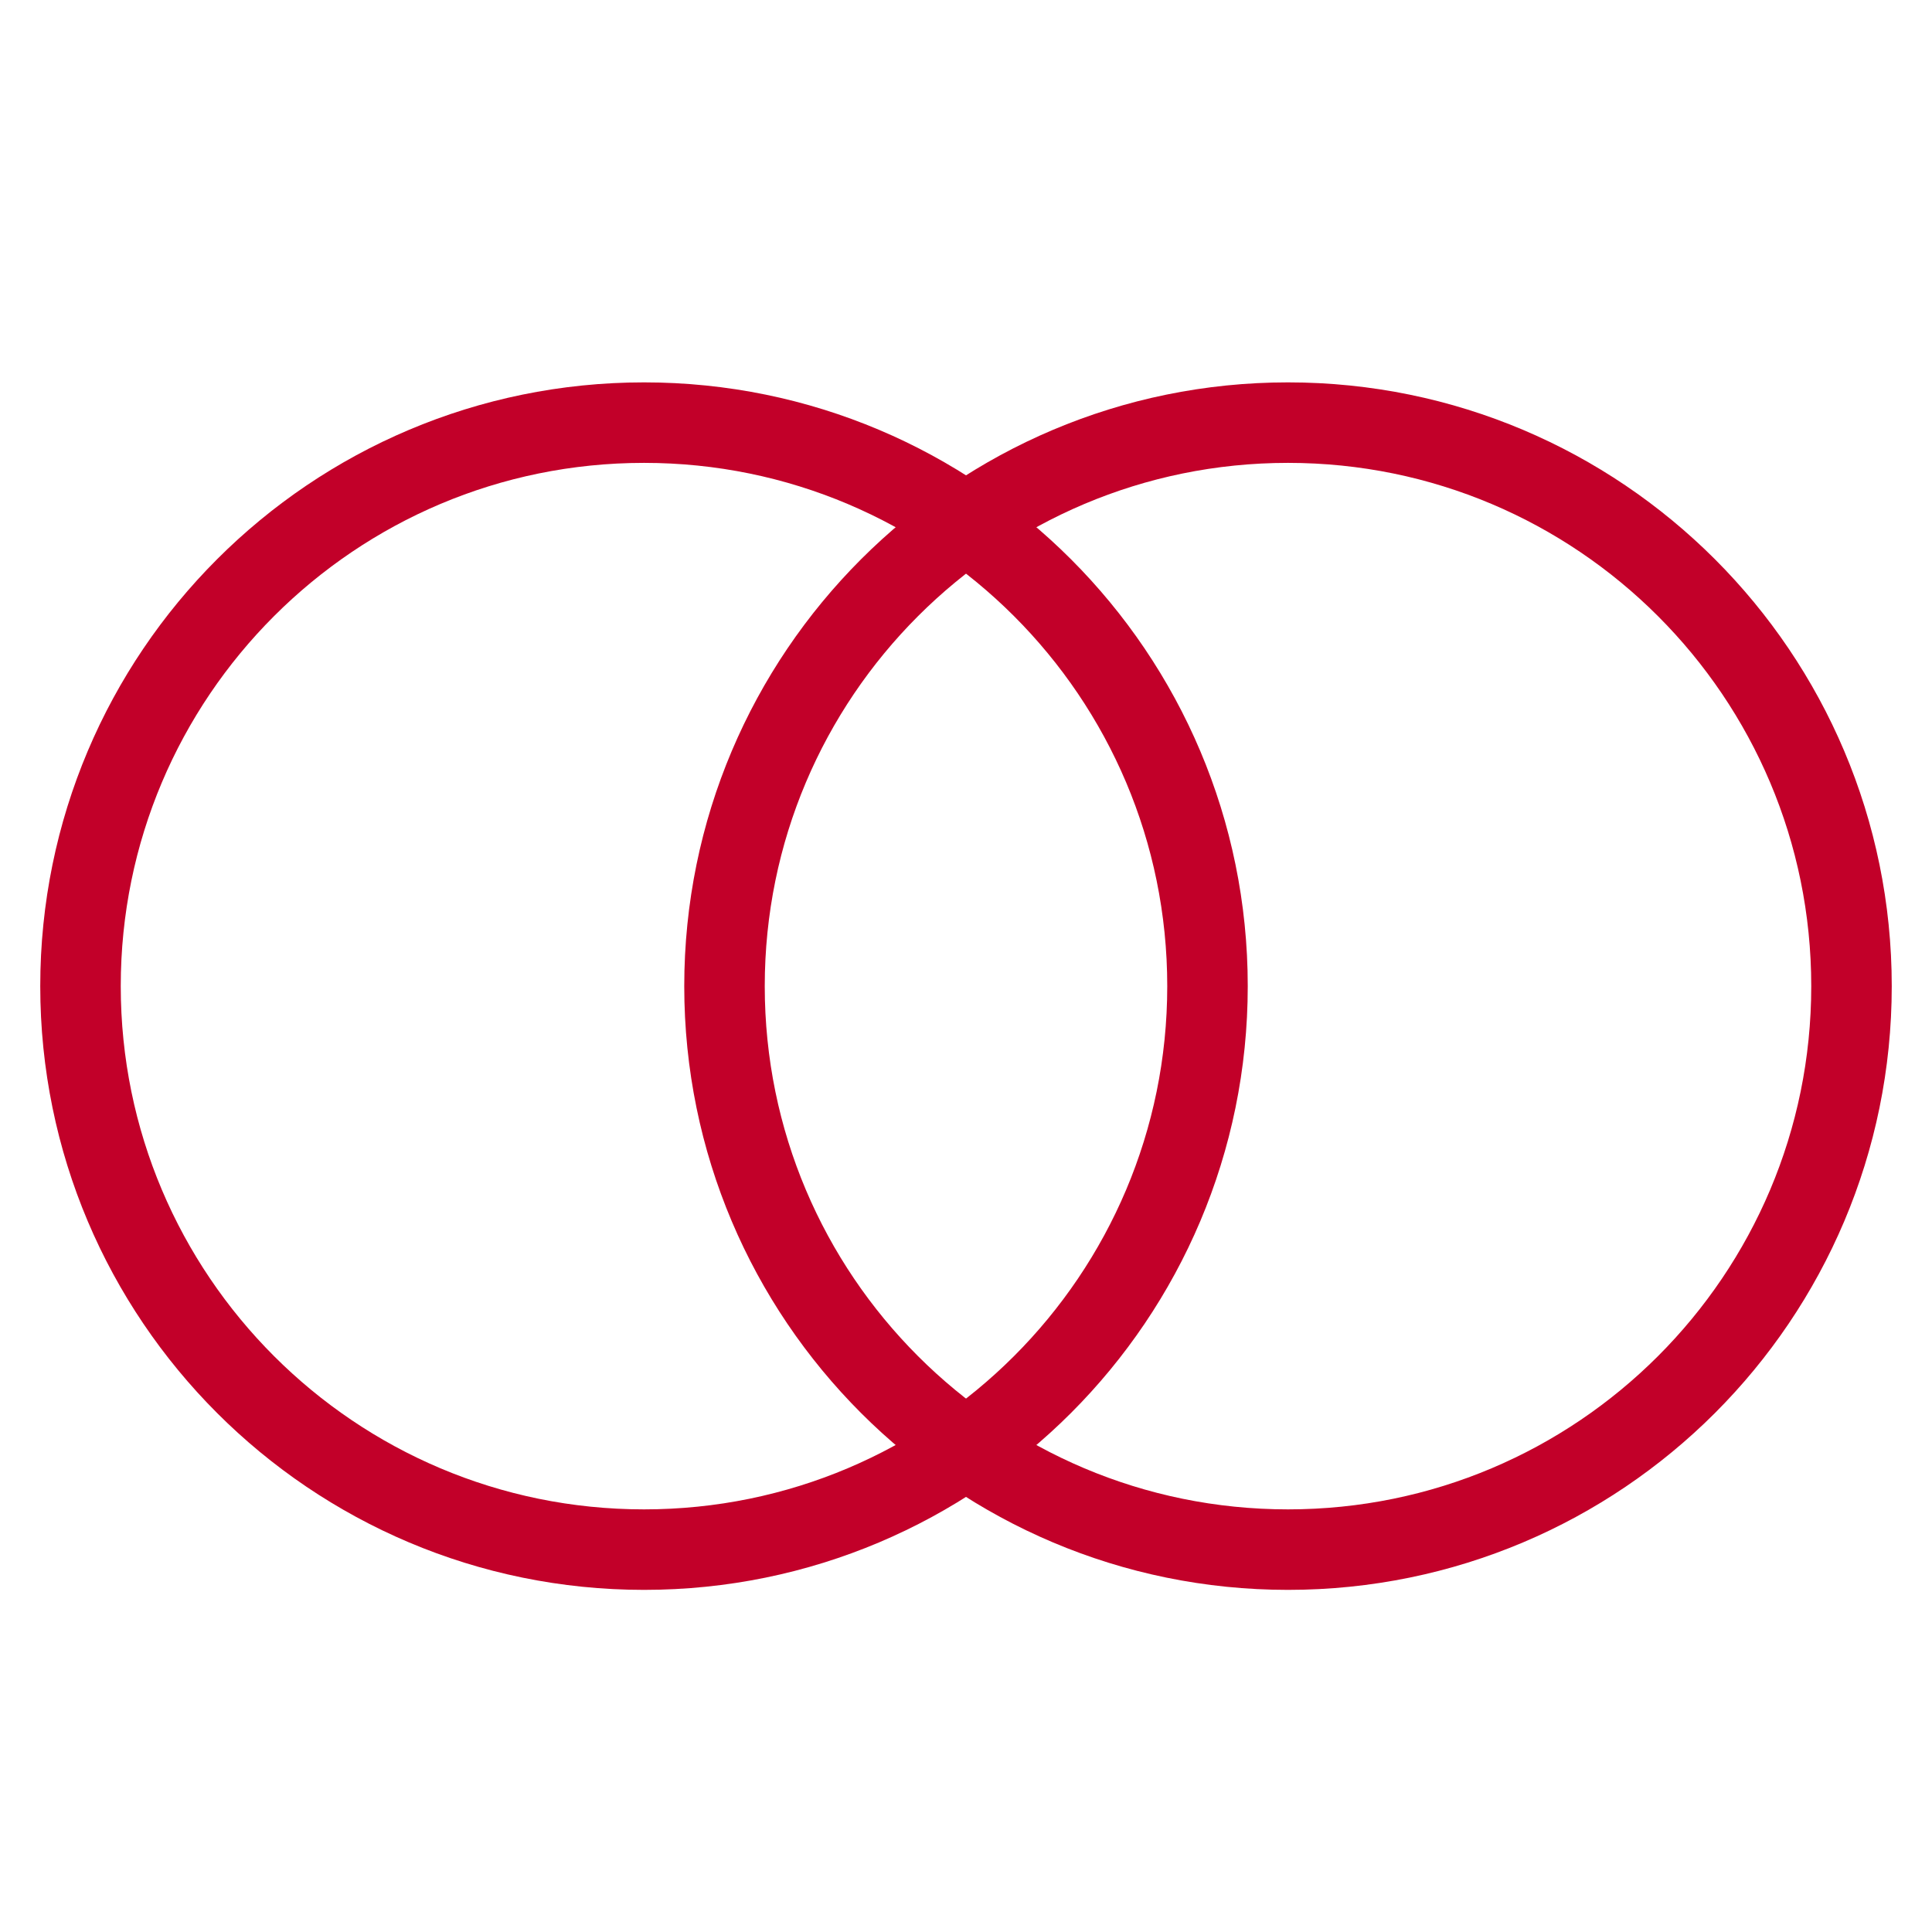 <?xml version="1.0" encoding="UTF-8"?>
<svg width="48px" height="48px" viewBox="0 0 48 48" version="1.1" xmlns="http://www.w3.org/2000/svg" xmlns:xlink="http://www.w3.org/1999/xlink">
    <title>site-icon-together-ic</title>
    <g id="site-icon-together-ic" stroke="none" stroke-width="1" fill="none" fill-rule="evenodd">
        <g id="Group">
            <rect id="Container" x="0" y="0" width="48" height="48"></rect>
            <g id="Group-7" transform="translate(2, 10)" stroke="#C20029" stroke-linecap="round" stroke-linejoin="round" stroke-width="2">
                <path d="M30,28.5 C22.268,28.5 16,22.233 16,14.501 C16,6.769 22.268,0.5 30,0.5 C37.732,0.5 44,6.769 44,14.501 C44,22.233 37.732,28.5 30,28.5 Z" id="Stroke-1"></path>
                <path d="M14.001,28.5 C6.269,28.5 0,22.232 0,14.5 C0,6.768 6.269,0.5 14.001,0.5 C21.733,0.5 28,6.768 28,14.5 C28,22.232 21.733,28.5 14.001,28.5 Z" id="Stroke-3"></path>
            </g>
        </g>
    </g>
</svg>